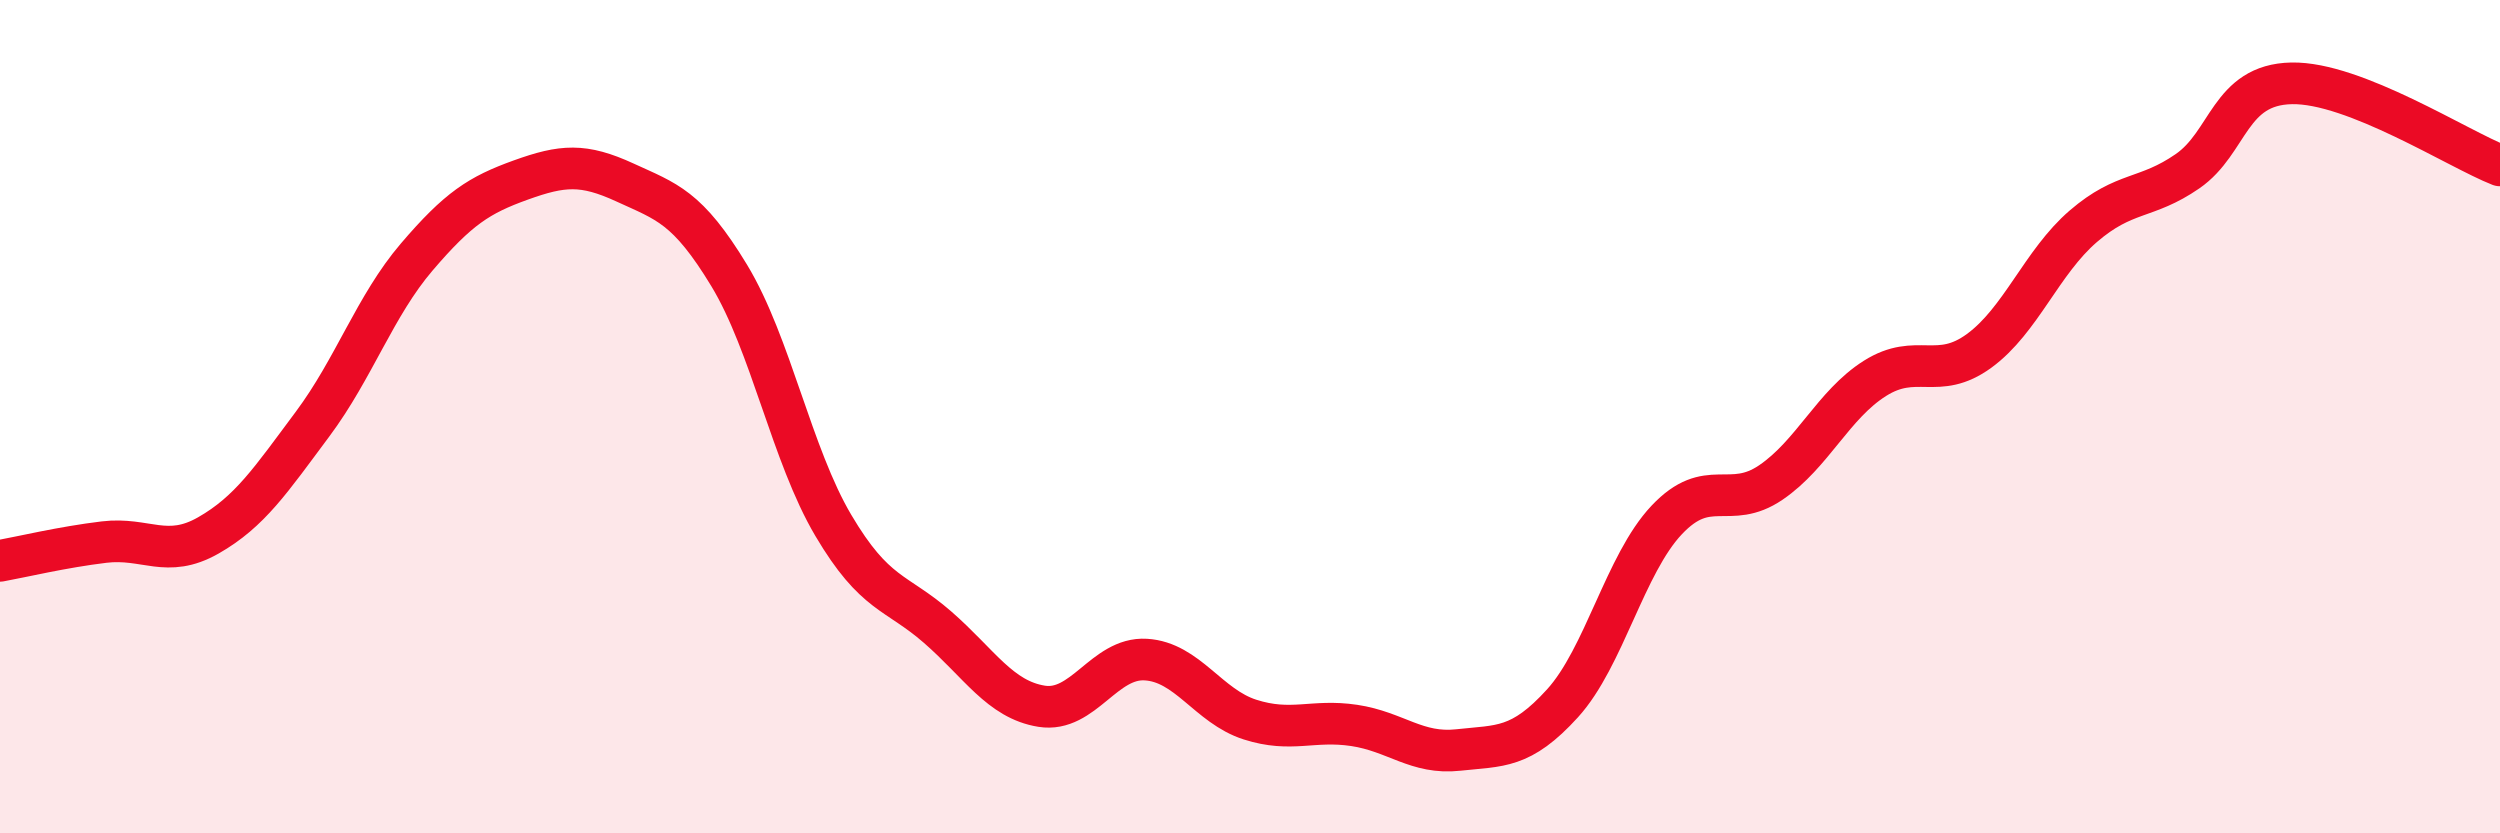
    <svg width="60" height="20" viewBox="0 0 60 20" xmlns="http://www.w3.org/2000/svg">
      <path
        d="M 0,13.46 C 0.5,13.37 1.5,13.13 2.5,13.01 C 3.5,12.89 4,13.42 5,12.85 C 6,12.28 6.5,11.52 7.5,10.18 C 8.5,8.84 9,7.34 10,6.17 C 11,5 11.5,4.68 12.5,4.32 C 13.5,3.96 14,3.92 15,4.38 C 16,4.84 16.5,4.96 17.5,6.61 C 18.5,8.26 19,10.92 20,12.61 C 21,14.3 21.5,14.18 22.5,15.05 C 23.5,15.92 24,16.79 25,16.95 C 26,17.11 26.5,15.77 27.5,15.83 C 28.5,15.89 29,16.95 30,17.27 C 31,17.59 31.5,17.26 32.5,17.41 C 33.5,17.56 34,18.11 35,18 C 36,17.89 36.5,17.98 37.5,16.88 C 38.5,15.78 39,13.54 40,12.48 C 41,11.42 41.5,12.26 42.5,11.58 C 43.5,10.9 44,9.71 45,9.08 C 46,8.45 46.5,9.15 47.5,8.42 C 48.5,7.69 49,6.29 50,5.43 C 51,4.57 51.5,4.8 52.5,4.11 C 53.5,3.42 53.5,2.03 55,2 C 56.5,1.97 59,3.58 60,3.97L60 20L0 20Z"
        fill="#EB0A25"
        opacity="0.1"
        stroke-linecap="round"
        stroke-linejoin="round"
      />
      <path
        d="M 0,13.46 C 0.5,13.37 1.5,13.13 2.5,13.01 C 3.5,12.89 4,13.42 5,12.85 C 6,12.28 6.5,11.52 7.5,10.18 C 8.5,8.84 9,7.34 10,6.17 C 11,5 11.5,4.68 12.5,4.32 C 13.5,3.96 14,3.92 15,4.38 C 16,4.84 16.5,4.96 17.5,6.61 C 18.5,8.26 19,10.92 20,12.61 C 21,14.3 21.5,14.18 22.5,15.05 C 23.5,15.92 24,16.79 25,16.95 C 26,17.11 26.5,15.77 27.5,15.83 C 28.5,15.89 29,16.95 30,17.27 C 31,17.59 31.5,17.26 32.5,17.41 C 33.5,17.56 34,18.11 35,18 C 36,17.89 36.5,17.98 37.5,16.88 C 38.5,15.78 39,13.54 40,12.48 C 41,11.42 41.5,12.26 42.5,11.58 C 43.5,10.9 44,9.71 45,9.08 C 46,8.45 46.5,9.15 47.5,8.42 C 48.5,7.69 49,6.29 50,5.43 C 51,4.57 51.5,4.8 52.5,4.11 C 53.5,3.42 53.5,2.03 55,2 C 56.5,1.97 59,3.58 60,3.97"
        stroke="#EB0A25"
        stroke-width="1"
        fill="none"
        stroke-linecap="round"
        stroke-linejoin="round"
      />
    </svg>
  